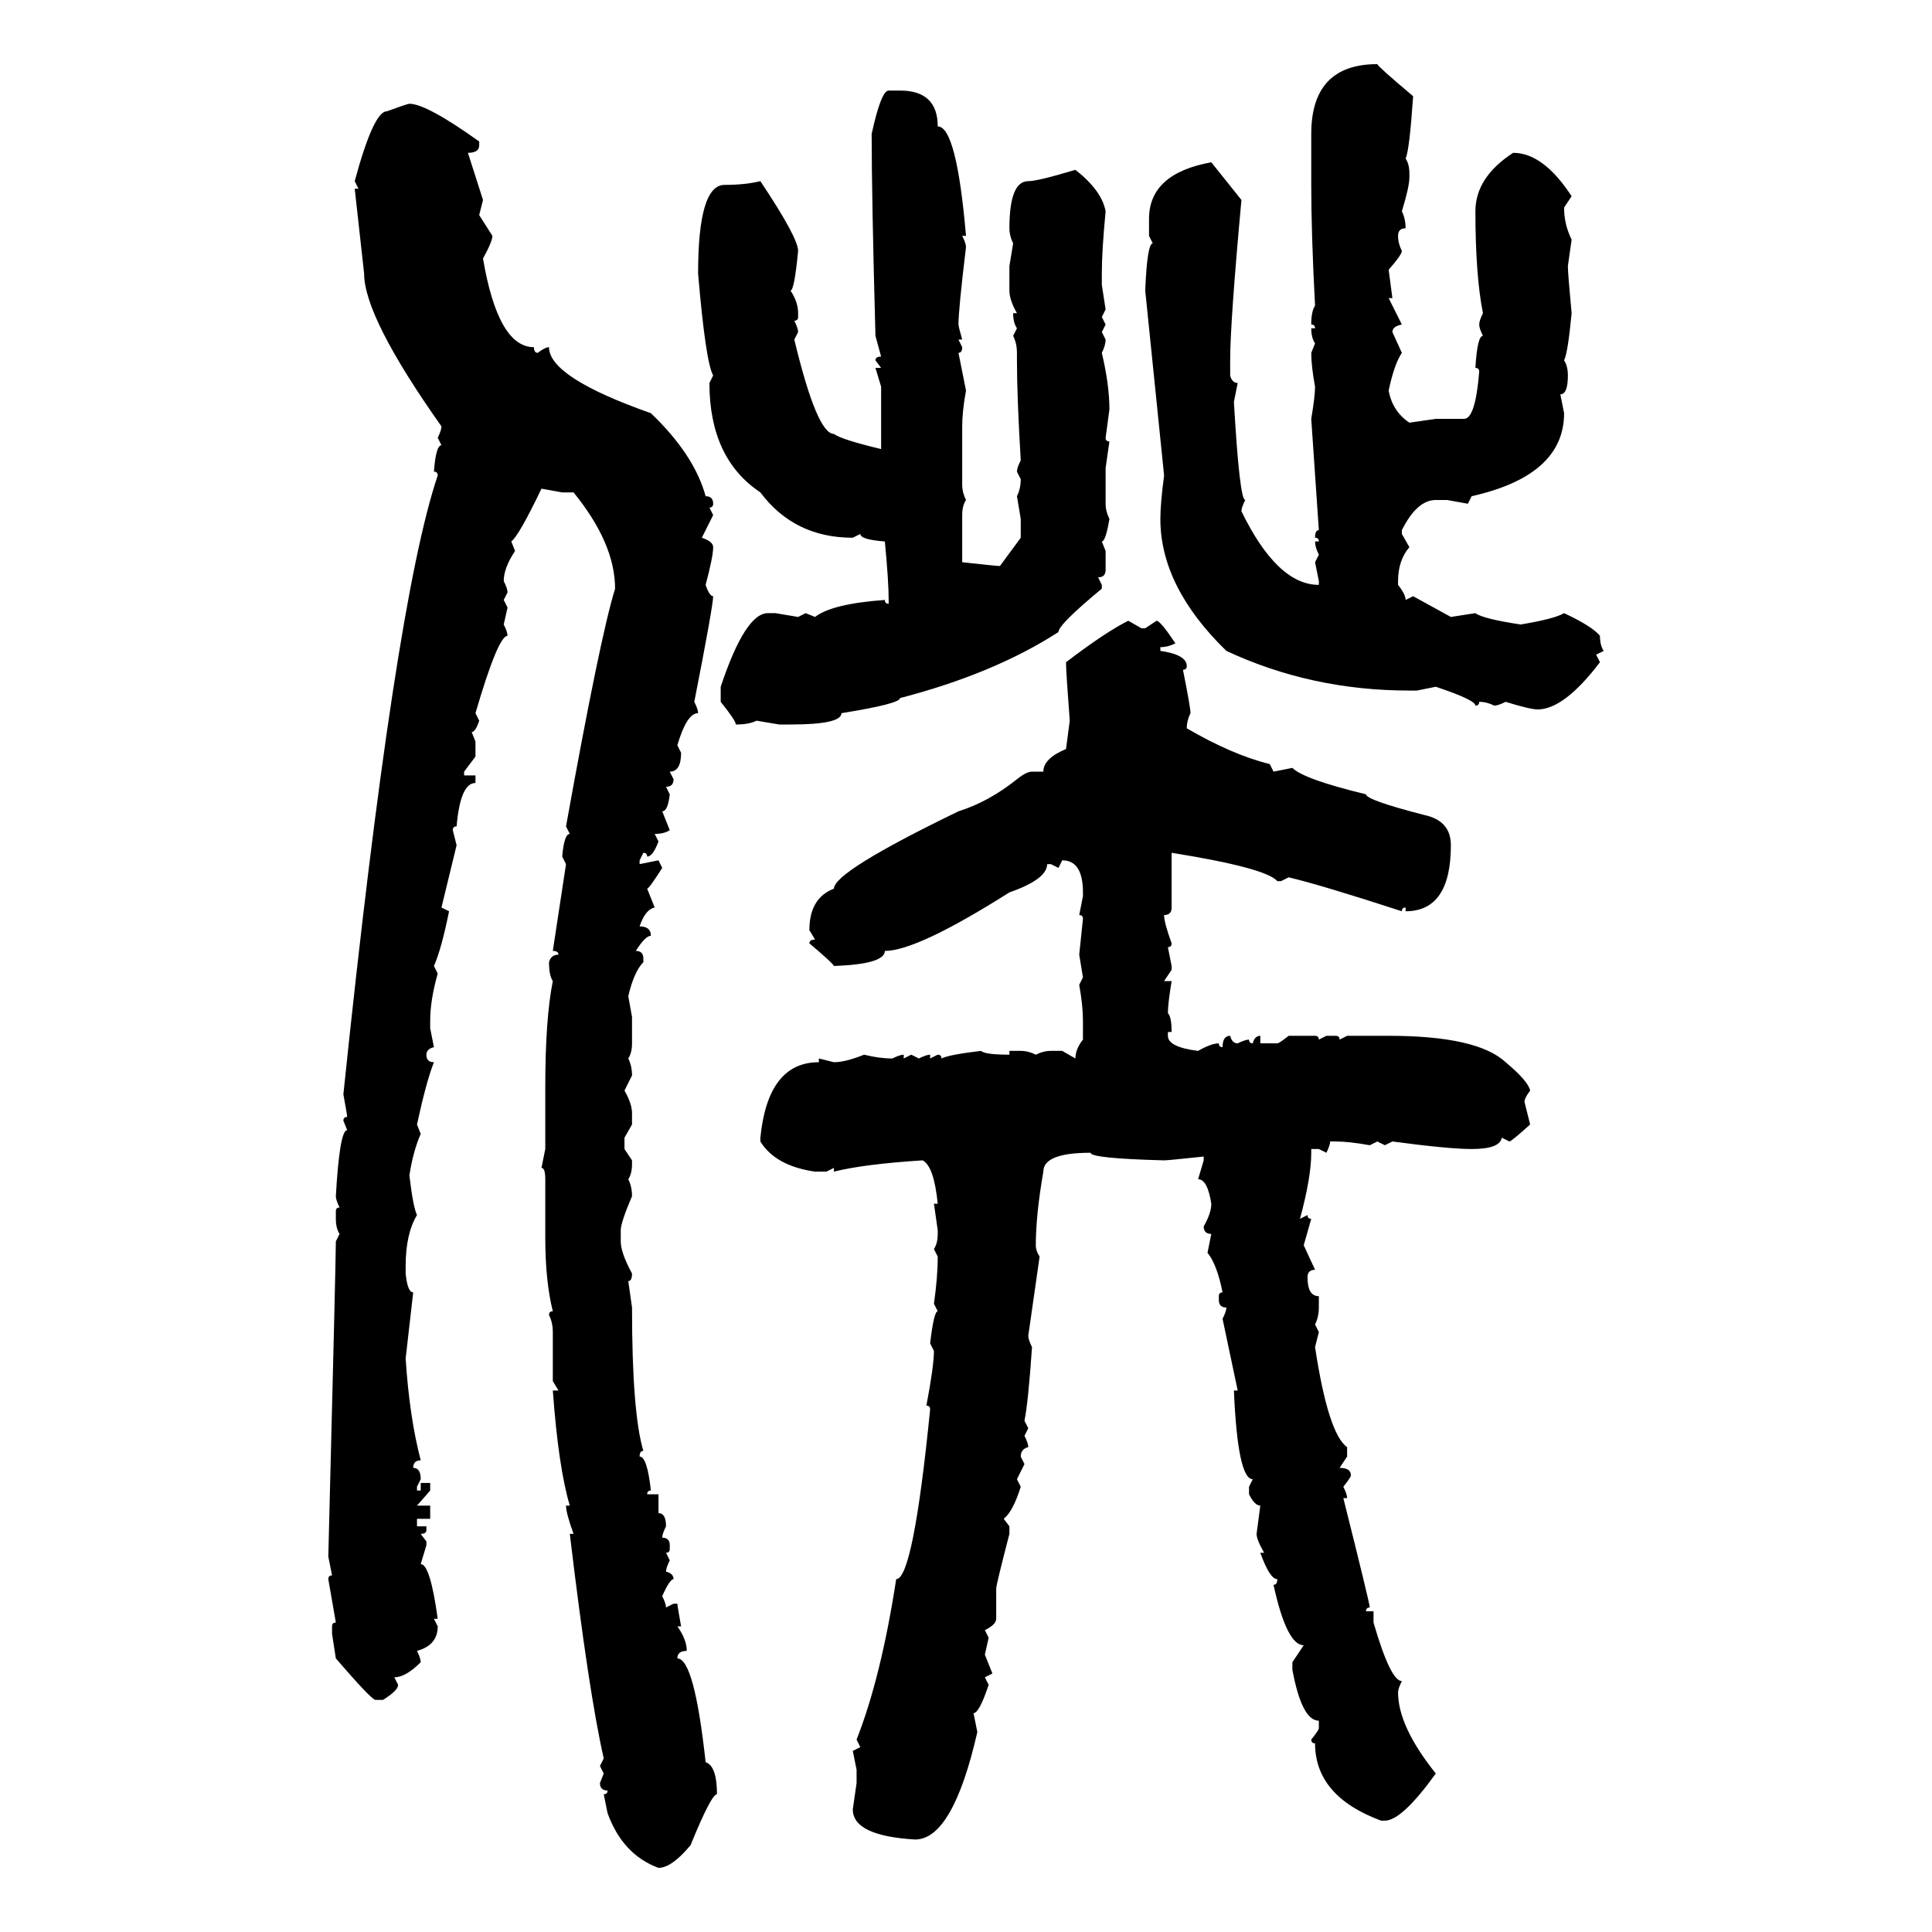 <svg xmlns="http://www.w3.org/2000/svg" xmlns:xlink="http://www.w3.org/1999/xlink" width="300" height="300"><path d="M213.87 9.96L213.87 9.96Q213.87 10.25 219.43 14.94L219.43 14.94Q218.85 23.44 218.26 24.61L218.26 24.61Q218.85 25.49 218.85 26.95L218.85 26.95L218.85 27.54Q218.85 29.00 217.68 32.81L217.68 32.81Q218.26 33.98 218.26 35.45L218.26 35.45Q217.09 35.45 217.09 36.62L217.09 36.62Q217.09 37.79 217.68 38.96L217.68 38.96Q217.68 39.55 215.63 41.89L215.63 41.89L216.21 46.29L215.63 46.29L217.68 50.39Q216.21 50.68 216.21 51.56L216.21 51.56L217.68 54.79Q216.50 56.54 215.63 60.64L215.63 60.64Q216.21 63.87 218.85 65.63L218.85 65.63L222.95 65.04L227.34 65.04Q229.10 65.04 229.69 57.71L229.69 57.71Q229.69 57.13 229.10 57.13L229.10 57.13Q229.39 52.15 230.27 52.15L230.27 52.15Q229.69 50.98 229.69 50.39L229.69 50.39Q229.69 49.80 230.27 48.63L230.27 48.63Q229.10 42.77 229.10 32.81L229.10 32.81Q229.10 27.54 234.96 23.73L234.96 23.73Q239.65 23.73 244.04 30.47L244.04 30.47L242.87 32.23Q242.87 34.86 244.04 37.21L244.04 37.21L243.46 41.31Q243.46 42.48 244.04 48.63L244.04 48.63Q243.46 54.79 242.87 55.96L242.87 55.96Q243.46 56.84 243.46 58.30L243.46 58.30Q243.46 61.23 242.29 61.23L242.29 61.23L242.87 64.16Q242.87 73.83 228.52 77.05L228.52 77.05L227.93 78.22L224.71 77.64L222.95 77.64Q220.02 77.64 217.68 82.32L217.68 82.32L217.68 82.91L218.85 84.96Q217.09 87.01 217.09 90.23L217.09 90.23L217.09 90.82Q218.26 92.29 218.26 93.16L218.26 93.16L219.43 92.58L225.29 95.80L229.10 95.21Q230.27 96.09 236.13 96.97L236.13 96.97Q241.41 96.09 242.87 95.21L242.87 95.21Q247.27 97.27 248.44 98.73L248.44 98.73Q248.44 100.20 249.02 101.07L249.02 101.07L247.85 101.66L248.44 102.83Q242.87 110.16 238.77 110.16L238.77 110.16Q237.60 110.16 233.79 108.98L233.79 108.98Q232.62 109.57 232.03 109.57L232.03 109.57Q230.86 108.98 229.69 108.98L229.69 108.98Q229.69 109.57 229.10 109.57L229.10 109.57Q229.10 108.69 222.95 106.64L222.95 106.64L220.02 107.23L218.85 107.23Q203.61 107.23 190.43 101.07L190.43 101.07Q180.18 91.11 180.18 80.57L180.18 80.57Q180.18 78.22 180.76 73.83L180.76 73.83L177.83 45.12Q178.13 37.79 179.00 37.79L179.00 37.79L178.42 36.62L178.42 33.98Q178.42 26.95 188.09 25.20L188.09 25.20L192.77 31.05Q191.02 50.10 191.02 55.96L191.02 55.96L191.02 58.30Q191.31 59.47 192.19 59.47L192.19 59.47L191.60 62.40Q192.48 77.64 193.36 77.64L193.36 77.64Q192.77 78.81 192.77 79.39L192.77 79.39Q198.34 90.82 204.79 90.82L204.79 90.82L204.79 90.23L204.20 87.30L204.79 86.13Q204.20 84.96 204.20 84.08L204.20 84.08L204.79 84.08Q204.79 83.50 204.20 83.50L204.20 83.50Q204.20 82.32 204.79 82.32L204.79 82.32L203.61 65.04Q204.20 61.52 204.20 60.06L204.20 60.06Q203.61 56.84 203.61 54.79L203.61 54.79L204.20 53.32Q203.61 52.44 203.61 50.98L203.61 50.98L204.20 50.98Q204.20 50.39 203.61 50.39L203.61 50.39Q203.61 48.34 204.20 47.46L204.20 47.46Q203.61 36.33 203.61 28.71L203.61 28.71L203.61 20.80Q203.61 9.96 213.87 9.96ZM137.99 14.06L137.99 14.06L139.75 14.06Q145.61 14.06 145.61 19.63L145.61 19.63Q148.54 19.63 150 36.62L150 36.62L149.41 36.62Q150 37.79 150 38.38L150 38.38Q148.83 48.05 148.83 50.39L148.83 50.39Q148.83 50.68 149.41 52.73L149.41 52.73L148.83 52.73L149.41 53.91Q149.41 54.79 148.83 54.79L148.83 54.79L150 60.64Q149.41 63.87 149.41 66.21L149.41 66.21L149.41 75.29Q149.41 76.46 150 77.64L150 77.64Q149.41 78.52 149.41 79.98L149.41 79.98L149.41 87.30Q154.69 87.89 155.27 87.89L155.27 87.89L158.50 83.50L158.50 80.57L157.91 77.05Q158.50 75.88 158.50 74.41L158.50 74.41L157.91 73.24Q157.91 72.66 158.50 71.48L158.50 71.48Q157.91 61.52 157.91 55.96L157.91 55.96L157.91 54.79Q157.91 53.32 157.32 52.15L157.32 52.15L157.91 50.98Q157.32 50.10 157.32 48.63L157.32 48.63L157.91 48.63Q156.74 46.58 156.74 45.12L156.74 45.12L156.74 41.31L157.32 37.79Q156.74 36.62 156.74 35.45L156.74 35.45Q156.74 28.13 159.67 28.13L159.67 28.13Q161.13 28.13 166.99 26.37L166.99 26.37Q171.09 29.59 171.68 32.81L171.68 32.81Q171.09 38.96 171.09 42.48L171.09 42.48L171.09 44.24L171.68 48.05L171.09 49.22L171.68 50.39L171.09 51.56L171.68 52.73Q171.68 53.61 171.09 54.79L171.09 54.79Q172.27 59.77 172.27 63.57L172.27 63.57L171.68 67.97Q171.68 68.55 172.27 68.55L172.27 68.55L171.68 72.66L171.68 78.22Q171.68 79.39 172.27 80.57L172.27 80.57Q171.68 84.08 171.09 84.08L171.09 84.08L171.68 85.55L171.68 88.48Q171.68 89.65 170.51 89.65L170.51 89.65L171.09 90.82L171.09 91.41Q164.36 96.97 164.36 98.14L164.36 98.14Q154.39 104.59 139.75 108.40L139.75 108.40Q139.75 109.28 130.66 110.74L130.66 110.74Q130.66 112.50 122.75 112.50L122.75 112.50L121.00 112.50L117.48 111.91Q116.31 112.50 114.26 112.50L114.26 112.50Q114.26 111.91 111.91 108.98L111.91 108.98L111.91 106.64Q115.72 95.21 119.24 95.21L119.24 95.21L120.41 95.21L123.93 95.80L125.10 95.21L126.56 95.80Q129.20 93.75 137.40 93.16L137.40 93.16Q137.40 93.75 137.99 93.75L137.99 93.75L137.99 93.16Q137.99 90.23 137.40 84.08L137.40 84.08Q133.59 83.79 133.59 82.91L133.59 82.91L132.42 83.50Q123.34 83.50 118.07 76.46L118.07 76.46Q110.16 71.19 110.16 59.47L110.16 59.47L110.74 58.30Q109.57 56.25 108.40 42.48L108.40 42.48Q108.40 28.71 112.50 28.71L112.50 28.71Q115.72 28.71 118.07 28.13L118.07 28.13Q123.93 36.91 123.93 38.96L123.93 38.96Q123.34 45.12 122.75 45.12L122.75 45.12Q123.93 46.88 123.93 48.63L123.93 48.63L123.93 49.22Q123.93 49.80 123.34 49.80L123.34 49.80Q123.93 50.98 123.93 51.56L123.93 51.56L123.34 52.73Q126.86 67.38 129.49 67.38L129.49 67.38Q130.66 68.26 136.82 69.73L136.82 69.73L136.82 60.06L135.94 57.13L136.82 57.13L135.94 55.96Q135.94 55.37 136.82 55.37L136.82 55.37L135.94 52.15Q135.35 30.47 135.35 20.80L135.35 20.80Q136.82 14.06 137.99 14.06ZM63.57 16.11L63.57 16.11Q66.21 16.11 74.41 21.97L74.41 21.97L74.41 22.56Q74.41 23.73 72.66 23.73L72.66 23.73L75 31.05L74.41 33.40L76.46 36.62Q76.46 37.50 75 40.14L75 40.14Q77.34 53.91 82.91 53.91L82.91 53.91Q82.91 54.79 83.50 54.79L83.50 54.79Q84.67 53.91 85.25 53.91L85.25 53.91Q85.25 58.59 101.07 64.16L101.07 64.16Q107.81 70.61 109.57 77.05L109.57 77.05Q110.74 77.05 110.74 78.22L110.74 78.22Q110.74 78.81 110.16 78.81L110.16 78.81L110.74 79.98L108.98 83.50Q110.74 84.08 110.74 84.96L110.74 84.96Q110.74 86.43 109.57 90.82L109.57 90.82Q110.16 92.58 110.74 92.58L110.74 92.58Q110.74 94.04 107.81 108.98L107.81 108.98Q108.40 110.16 108.40 110.74L108.40 110.74Q106.64 110.74 105.18 115.72L105.18 115.72L105.76 116.89Q105.76 119.82 104.00 119.82L104.00 119.82L104.59 121.00Q104.59 122.17 103.42 122.17L103.42 122.17L104.00 123.34Q103.71 125.98 102.83 125.98L102.83 125.98L104.00 128.91Q103.13 129.49 101.66 129.49L101.66 129.49L102.25 130.66Q101.37 133.01 100.49 133.01L100.49 133.01Q100.49 132.42 99.90 132.42L99.90 132.42L99.32 133.59L99.32 134.18L102.25 133.59L102.83 134.77Q100.78 137.99 100.49 137.99L100.49 137.99L101.66 140.92Q100.20 141.21 99.32 143.85L99.32 143.85Q101.07 143.85 101.07 145.31L101.07 145.31Q100.20 145.31 98.73 147.66L98.73 147.66Q99.90 147.66 99.90 148.83L99.90 148.83L99.90 149.41Q98.44 150.88 97.56 154.69L97.56 154.69L98.14 157.91L98.14 162.01Q98.14 163.48 97.56 164.36L97.56 164.36Q98.14 165.53 98.14 166.99L98.14 166.99L96.97 169.34Q98.14 171.39 98.14 172.85L98.14 172.85L98.14 174.61L96.97 176.66L96.97 178.42L98.14 180.18L98.14 180.76Q98.14 182.23 97.56 183.11L97.56 183.11Q98.14 184.28 98.14 185.74L98.14 185.74Q96.39 189.84 96.39 191.02L96.39 191.02L96.39 192.77Q96.39 194.53 98.14 197.75L98.14 197.75Q98.14 198.93 97.56 198.93L97.56 198.93L98.14 203.03Q98.14 219.43 99.90 225.29L99.90 225.29Q99.32 225.29 99.32 226.17L99.32 226.17Q100.49 226.17 101.07 231.45L101.07 231.45Q100.49 231.45 100.49 232.03L100.49 232.03L102.25 232.03L102.25 234.96Q103.42 234.96 103.42 237.01L103.42 237.01Q102.83 238.18 102.83 238.77L102.83 238.77Q104.00 238.77 104.00 239.94L104.00 239.94L104.00 240.53Q104.00 241.11 103.42 241.11L103.42 241.11L104.00 242.29Q103.42 243.46 103.42 244.04L103.42 244.04Q104.59 244.34 104.59 245.21L104.59 245.21Q104.00 245.21 102.83 247.85L102.83 247.85Q103.42 249.02 103.42 249.61L103.42 249.61L104.59 249.02L105.18 249.02Q105.18 249.32 105.76 252.54L105.76 252.54L105.18 252.54Q106.64 254.59 106.64 256.35L106.64 256.35Q105.18 256.35 105.18 257.52L105.18 257.52Q107.81 257.52 109.57 273.63L109.57 273.63Q111.33 274.22 111.33 278.61L111.33 278.61Q110.45 278.61 107.23 286.52L107.23 286.52Q104.30 290.04 102.25 290.04L102.25 290.04Q96.68 287.99 94.34 281.54L94.34 281.54L93.75 278.61Q94.34 278.61 94.34 278.03L94.34 278.03Q93.16 278.03 93.16 276.86L93.16 276.86L93.75 275.39L93.16 274.22L93.75 273.05Q91.41 262.79 88.48 238.18L88.48 238.18L89.06 238.18Q87.89 234.96 87.89 233.79L87.89 233.79L88.48 233.79Q86.72 227.93 85.84 215.92L85.84 215.92L86.72 215.92L85.84 214.45L85.84 206.84Q85.84 205.37 85.25 204.20L85.25 204.20Q85.25 203.61 85.84 203.61L85.84 203.61Q84.67 198.93 84.67 192.19L84.67 192.19L84.67 183.11Q84.67 181.35 84.08 181.35L84.08 181.35L84.67 178.42L84.67 168.75Q84.67 158.20 85.84 152.34L85.84 152.34Q85.25 151.46 85.25 149.41L85.25 149.41Q85.55 148.24 86.72 148.24L86.72 148.24Q86.72 147.66 85.84 147.66L85.84 147.66L87.89 134.18L87.30 133.01Q87.60 129.49 88.48 129.49L88.48 129.49L87.89 128.32Q93.16 99.02 95.51 91.41L95.51 91.41Q95.51 84.38 89.06 76.46L89.06 76.46L87.30 76.46L84.08 75.88Q80.57 83.20 79.39 84.08L79.39 84.08L79.98 85.55Q78.22 88.18 78.22 90.23L78.22 90.23Q78.81 91.41 78.81 91.99L78.81 91.99L78.22 93.16L78.81 94.34L78.22 96.97Q78.81 98.14 78.81 98.73L78.81 98.73Q77.34 98.73 73.83 110.74L73.83 110.74L74.41 111.91Q73.83 113.67 73.24 113.67L73.24 113.67L73.83 115.14L73.83 117.48L72.07 119.82L72.07 120.41L73.83 120.41L73.83 121.58Q71.48 121.58 70.90 128.32L70.90 128.32Q70.31 128.32 70.31 128.91L70.31 128.91L70.90 131.25L68.55 140.92L69.73 141.50Q68.55 147.36 67.38 150L67.38 150L67.97 151.17Q66.80 155.27 66.80 158.50L66.80 158.50L66.80 159.67L67.38 162.60Q66.21 162.89 66.21 163.77L66.21 163.77Q66.21 164.94 67.38 164.94L67.38 164.94Q66.21 167.87 64.75 174.61L64.75 174.61L65.33 176.07Q64.16 178.71 63.57 182.52L63.57 182.52Q64.16 187.50 64.75 188.67L64.75 188.67Q62.99 191.60 62.99 196.58L62.99 196.58L62.99 197.75Q63.28 200.68 64.16 200.68L64.16 200.68L62.99 210.94Q63.57 220.02 65.33 226.76L65.33 226.76Q64.16 226.76 64.16 227.93L64.16 227.93Q65.33 227.93 65.33 229.69L65.33 229.69L64.75 230.86L64.75 231.45L65.33 231.45L65.33 230.27L66.80 230.27L66.80 231.45L64.75 233.79L66.80 233.79L66.80 235.84L64.75 235.84L64.75 237.01L66.21 237.01L66.21 237.60Q66.21 238.18 65.33 238.18L65.33 238.18L66.21 239.36L66.21 239.94L65.33 242.87Q66.80 242.87 67.97 251.37L67.97 251.37L67.38 251.37L67.97 252.54Q67.97 255.47 64.75 256.35L64.75 256.35Q65.33 257.52 65.33 258.11L65.33 258.11Q62.99 260.45 61.23 260.45L61.23 260.45L61.82 261.62Q61.82 262.50 59.47 263.96L59.47 263.96L58.30 263.96Q57.71 263.96 52.15 257.52L52.15 257.52L51.56 253.71L51.56 252.54Q51.56 251.95 52.15 251.95L52.15 251.95L50.98 245.21Q50.98 244.63 51.56 244.63L51.56 244.63L50.98 241.70Q52.15 195.70 52.15 192.77L52.15 192.77L52.73 191.60Q52.15 190.72 52.15 189.26L52.15 189.26L52.15 188.09Q52.15 187.50 52.73 187.50L52.73 187.50Q52.15 186.33 52.15 185.74L52.15 185.74Q52.73 175.49 53.91 175.49L53.91 175.49L53.32 174.02Q53.32 173.44 53.91 173.44L53.91 173.44Q53.91 173.14 53.32 169.92L53.32 169.92Q61.23 93.75 67.97 73.83L67.97 73.83Q67.97 73.24 67.38 73.24L67.38 73.24Q67.68 69.14 68.55 69.14L68.55 69.14L67.97 67.97Q68.55 66.80 68.55 66.21L68.55 66.21Q56.54 49.22 56.54 42.48L56.54 42.48L55.08 29.30L55.66 29.30L55.08 28.13Q58.01 17.29 60.06 17.29L60.06 17.29Q63.28 16.11 63.57 16.11ZM175.20 96.39L175.20 96.39L177.25 97.56L177.83 97.56L179.59 96.39Q180.18 96.39 182.52 99.90L182.52 99.90Q181.35 100.49 180.18 100.49L180.18 100.49L180.18 101.07Q184.28 101.66 184.28 103.42L184.28 103.42Q184.28 104.00 183.69 104.00L183.69 104.00Q184.86 109.86 184.86 110.74L184.86 110.74Q184.28 111.91 184.28 113.09L184.28 113.09Q191.31 117.19 197.17 118.65L197.17 118.65L197.75 119.82L200.68 119.24Q202.44 121.00 212.11 123.34L212.11 123.34Q212.11 124.22 221.19 126.56L221.19 126.56Q225.29 127.44 225.29 131.25L225.29 131.25Q225.29 141.50 218.26 141.50L218.26 141.50L218.26 140.92Q217.68 140.92 217.68 141.50L217.68 141.50Q205.08 137.40 200.10 136.23L200.10 136.23L198.93 136.82L198.34 136.82Q196.58 134.77 181.93 132.42L181.93 132.42L181.93 140.92Q181.93 142.09 180.76 142.09L180.76 142.09Q180.76 143.26 181.93 146.48L181.93 146.48Q181.93 147.07 181.35 147.07L181.35 147.07L181.93 150L181.93 150.59L180.76 152.34L181.93 152.34Q181.35 155.86 181.35 157.32L181.35 157.32Q181.93 157.91 181.93 160.25L181.93 160.25L181.35 160.25L181.35 160.84Q181.35 162.60 186.04 163.18L186.04 163.18Q188.09 162.01 189.26 162.01L189.26 162.01Q189.26 162.60 189.84 162.60L189.84 162.60Q189.84 160.84 191.02 160.84L191.02 160.84Q191.31 162.01 192.19 162.01L192.19 162.01Q193.36 161.43 193.95 161.43L193.95 161.43Q193.95 162.01 194.53 162.01L194.53 162.01Q194.82 160.84 195.70 160.84L195.70 160.84L195.70 162.01L198.34 162.01Q198.63 162.01 200.10 160.84L200.10 160.84L204.20 160.84Q204.79 160.84 204.79 161.43L204.79 161.43L205.96 160.84L207.42 160.84Q208.01 160.84 208.01 161.43L208.01 161.43L209.18 160.84L215.63 160.84Q229.39 160.84 233.79 164.94L233.79 164.94Q237.30 167.87 237.60 169.34L237.60 169.34Q236.72 170.51 236.72 171.09L236.72 171.09L237.60 174.61Q234.67 177.25 234.38 177.25L234.38 177.25L233.20 176.66Q232.91 178.42 228.52 178.42L228.52 178.42Q225 178.42 216.21 177.25L216.21 177.25L215.04 177.83L213.87 177.25L212.70 177.83Q209.47 177.25 207.42 177.25L207.42 177.25L206.54 177.25Q206.54 177.83 205.96 179.00L205.96 179.00L204.79 178.42L203.61 178.42L203.61 179.00Q203.61 182.81 201.86 189.26L201.86 189.26L203.03 188.67Q203.03 189.26 203.61 189.26L203.61 189.26L202.44 193.36L204.20 197.17Q203.03 197.17 203.03 198.34L203.03 198.34Q203.03 201.27 204.79 201.27L204.79 201.27L204.79 203.03Q204.79 204.49 204.20 205.66L204.20 205.66L204.79 206.84L204.20 209.18Q206.25 222.66 209.18 224.71L209.18 224.71L209.18 226.17L208.01 227.93Q209.77 227.93 209.77 229.10L209.77 229.10Q209.77 229.39 208.59 230.86L208.59 230.86Q209.18 232.03 209.18 232.62L209.18 232.62L208.59 232.62Q212.70 249.02 212.70 249.61L212.70 249.61Q212.11 249.61 212.11 250.20L212.11 250.20L213.28 250.20L213.28 251.95Q215.92 261.04 217.68 261.04L217.68 261.04Q217.09 262.21 217.09 262.79L217.09 262.79Q217.09 268.07 222.95 275.39L222.95 275.39Q217.68 282.71 215.04 282.71L215.04 282.71L214.45 282.71Q204.20 278.91 204.20 270.70L204.20 270.70Q203.61 270.70 203.61 270.12L203.61 270.12Q204.79 268.65 204.79 268.36L204.79 268.36L204.79 267.19Q202.15 267.19 200.68 259.28L200.68 259.28L200.68 258.11L202.44 255.47Q199.80 255.47 197.75 246.09L197.75 246.09Q198.34 246.09 198.34 245.21L198.34 245.21Q197.17 245.21 195.70 241.11L195.70 241.11L196.29 241.11Q195.12 239.06 195.12 238.18L195.12 238.18L195.70 233.79Q194.82 233.79 193.95 232.03L193.95 232.03L193.95 230.86L194.53 229.69Q192.19 229.69 191.60 215.92L191.60 215.92L192.19 215.92L189.84 204.79Q190.43 203.61 190.43 203.03L190.43 203.03Q189.26 203.03 189.26 201.86L189.26 201.86L189.26 201.27Q189.26 200.68 189.84 200.68L189.84 200.68Q188.96 196.29 187.50 194.53L187.50 194.53L188.09 191.60Q186.91 191.60 186.91 190.43L186.91 190.43Q188.09 188.38 188.09 186.91L188.09 186.91Q187.50 183.11 186.04 183.11L186.04 183.11L186.91 180.18L186.91 179.59Q181.35 180.18 180.76 180.18L180.76 180.18Q169.34 179.88 169.34 179.00L169.34 179.00Q162.01 179.00 162.01 181.93L162.01 181.93Q160.84 188.67 160.84 193.36L160.84 193.36Q160.84 194.24 161.43 195.12L161.43 195.12L159.67 207.42Q159.67 208.01 160.25 209.18L160.25 209.18Q159.67 217.68 159.08 220.61L159.08 220.61L159.67 221.78L159.08 222.95Q159.67 224.12 159.67 224.71L159.67 224.71Q158.50 225 158.50 226.17L158.50 226.17L159.08 227.34L157.91 229.69L158.50 230.86Q157.32 234.67 155.86 235.84L155.86 235.84L156.74 237.01L156.74 238.18Q154.69 246.09 154.69 246.68L154.69 246.68L154.69 251.37Q154.69 252.25 152.93 253.13L152.93 253.13L153.52 254.30L152.93 256.93L154.10 259.86L152.93 260.45L153.52 261.62Q152.05 266.02 151.17 266.02L151.17 266.02L151.76 268.95Q147.95 285.64 142.09 285.64L142.09 285.64Q132.42 285.06 132.42 280.96L132.42 280.96L133.01 276.86L133.01 274.80L132.42 271.88L133.59 271.29L133.01 270.12Q136.82 260.45 139.16 245.21L139.16 245.21Q141.80 245.21 144.43 218.85L144.43 218.85Q144.43 218.26 143.85 218.26L143.85 218.26Q145.02 212.11 145.02 209.77L145.02 209.77L144.43 208.59Q145.02 203.61 145.61 203.61L145.61 203.61L145.02 202.44Q145.61 198.34 145.61 195.12L145.61 195.12L145.02 193.95Q145.61 193.07 145.61 191.60L145.61 191.60L145.61 191.02L145.02 186.91L145.61 186.91Q145.02 181.05 143.26 180.18L143.26 180.18Q134.18 180.76 129.49 181.93L129.49 181.93L129.49 181.35L128.32 181.93L126.56 181.93Q120.41 181.05 118.07 177.25L118.07 177.25L118.07 176.66Q119.24 164.94 127.15 164.94L127.15 164.94L127.15 164.36L129.49 164.94Q131.25 164.94 134.18 163.77L134.18 163.77Q136.52 164.36 138.57 164.36L138.57 164.36Q139.75 163.77 140.33 163.77L140.33 163.77L140.33 164.36L141.50 163.77L142.68 164.36Q143.85 163.77 144.43 163.77L144.43 163.77L144.43 164.36L145.61 163.77Q146.19 163.77 146.19 164.36L146.19 164.36Q147.36 163.77 152.34 163.18L152.34 163.18Q152.93 163.77 156.74 163.77L156.74 163.77L156.74 163.18L158.50 163.18Q159.67 163.18 160.84 163.77L160.84 163.77Q162.01 163.18 163.18 163.18L163.18 163.18L164.94 163.18L166.99 164.36Q166.99 162.89 168.16 161.43L168.16 161.43L168.16 158.50Q168.16 156.15 167.58 152.93L167.58 152.93L168.16 151.76L167.58 148.24L168.16 142.68Q168.16 142.09 167.58 142.09L167.58 142.09L168.16 139.16L168.16 138.57Q168.16 133.59 164.94 133.59L164.94 133.59L164.36 134.77L163.18 134.18L162.60 134.18Q162.60 136.52 156.74 138.57L156.74 138.57Q142.38 147.66 137.40 147.66L137.40 147.66Q137.40 149.71 129.49 150L129.49 150Q129.49 149.71 125.68 146.48L125.68 146.48Q125.68 145.90 126.56 145.90L126.56 145.90L125.68 144.43Q125.68 139.45 129.49 137.99L129.49 137.99Q129.49 135.35 148.83 125.98L148.83 125.98Q153.52 124.51 157.91 121.00L157.91 121.00Q159.38 119.82 160.25 119.82L160.25 119.82L162.01 119.82Q162.01 117.77 165.53 116.31L165.53 116.31L166.11 111.91Q165.53 104.30 165.53 102.83L165.53 102.83Q171.68 98.14 175.20 96.39Z"/></svg>